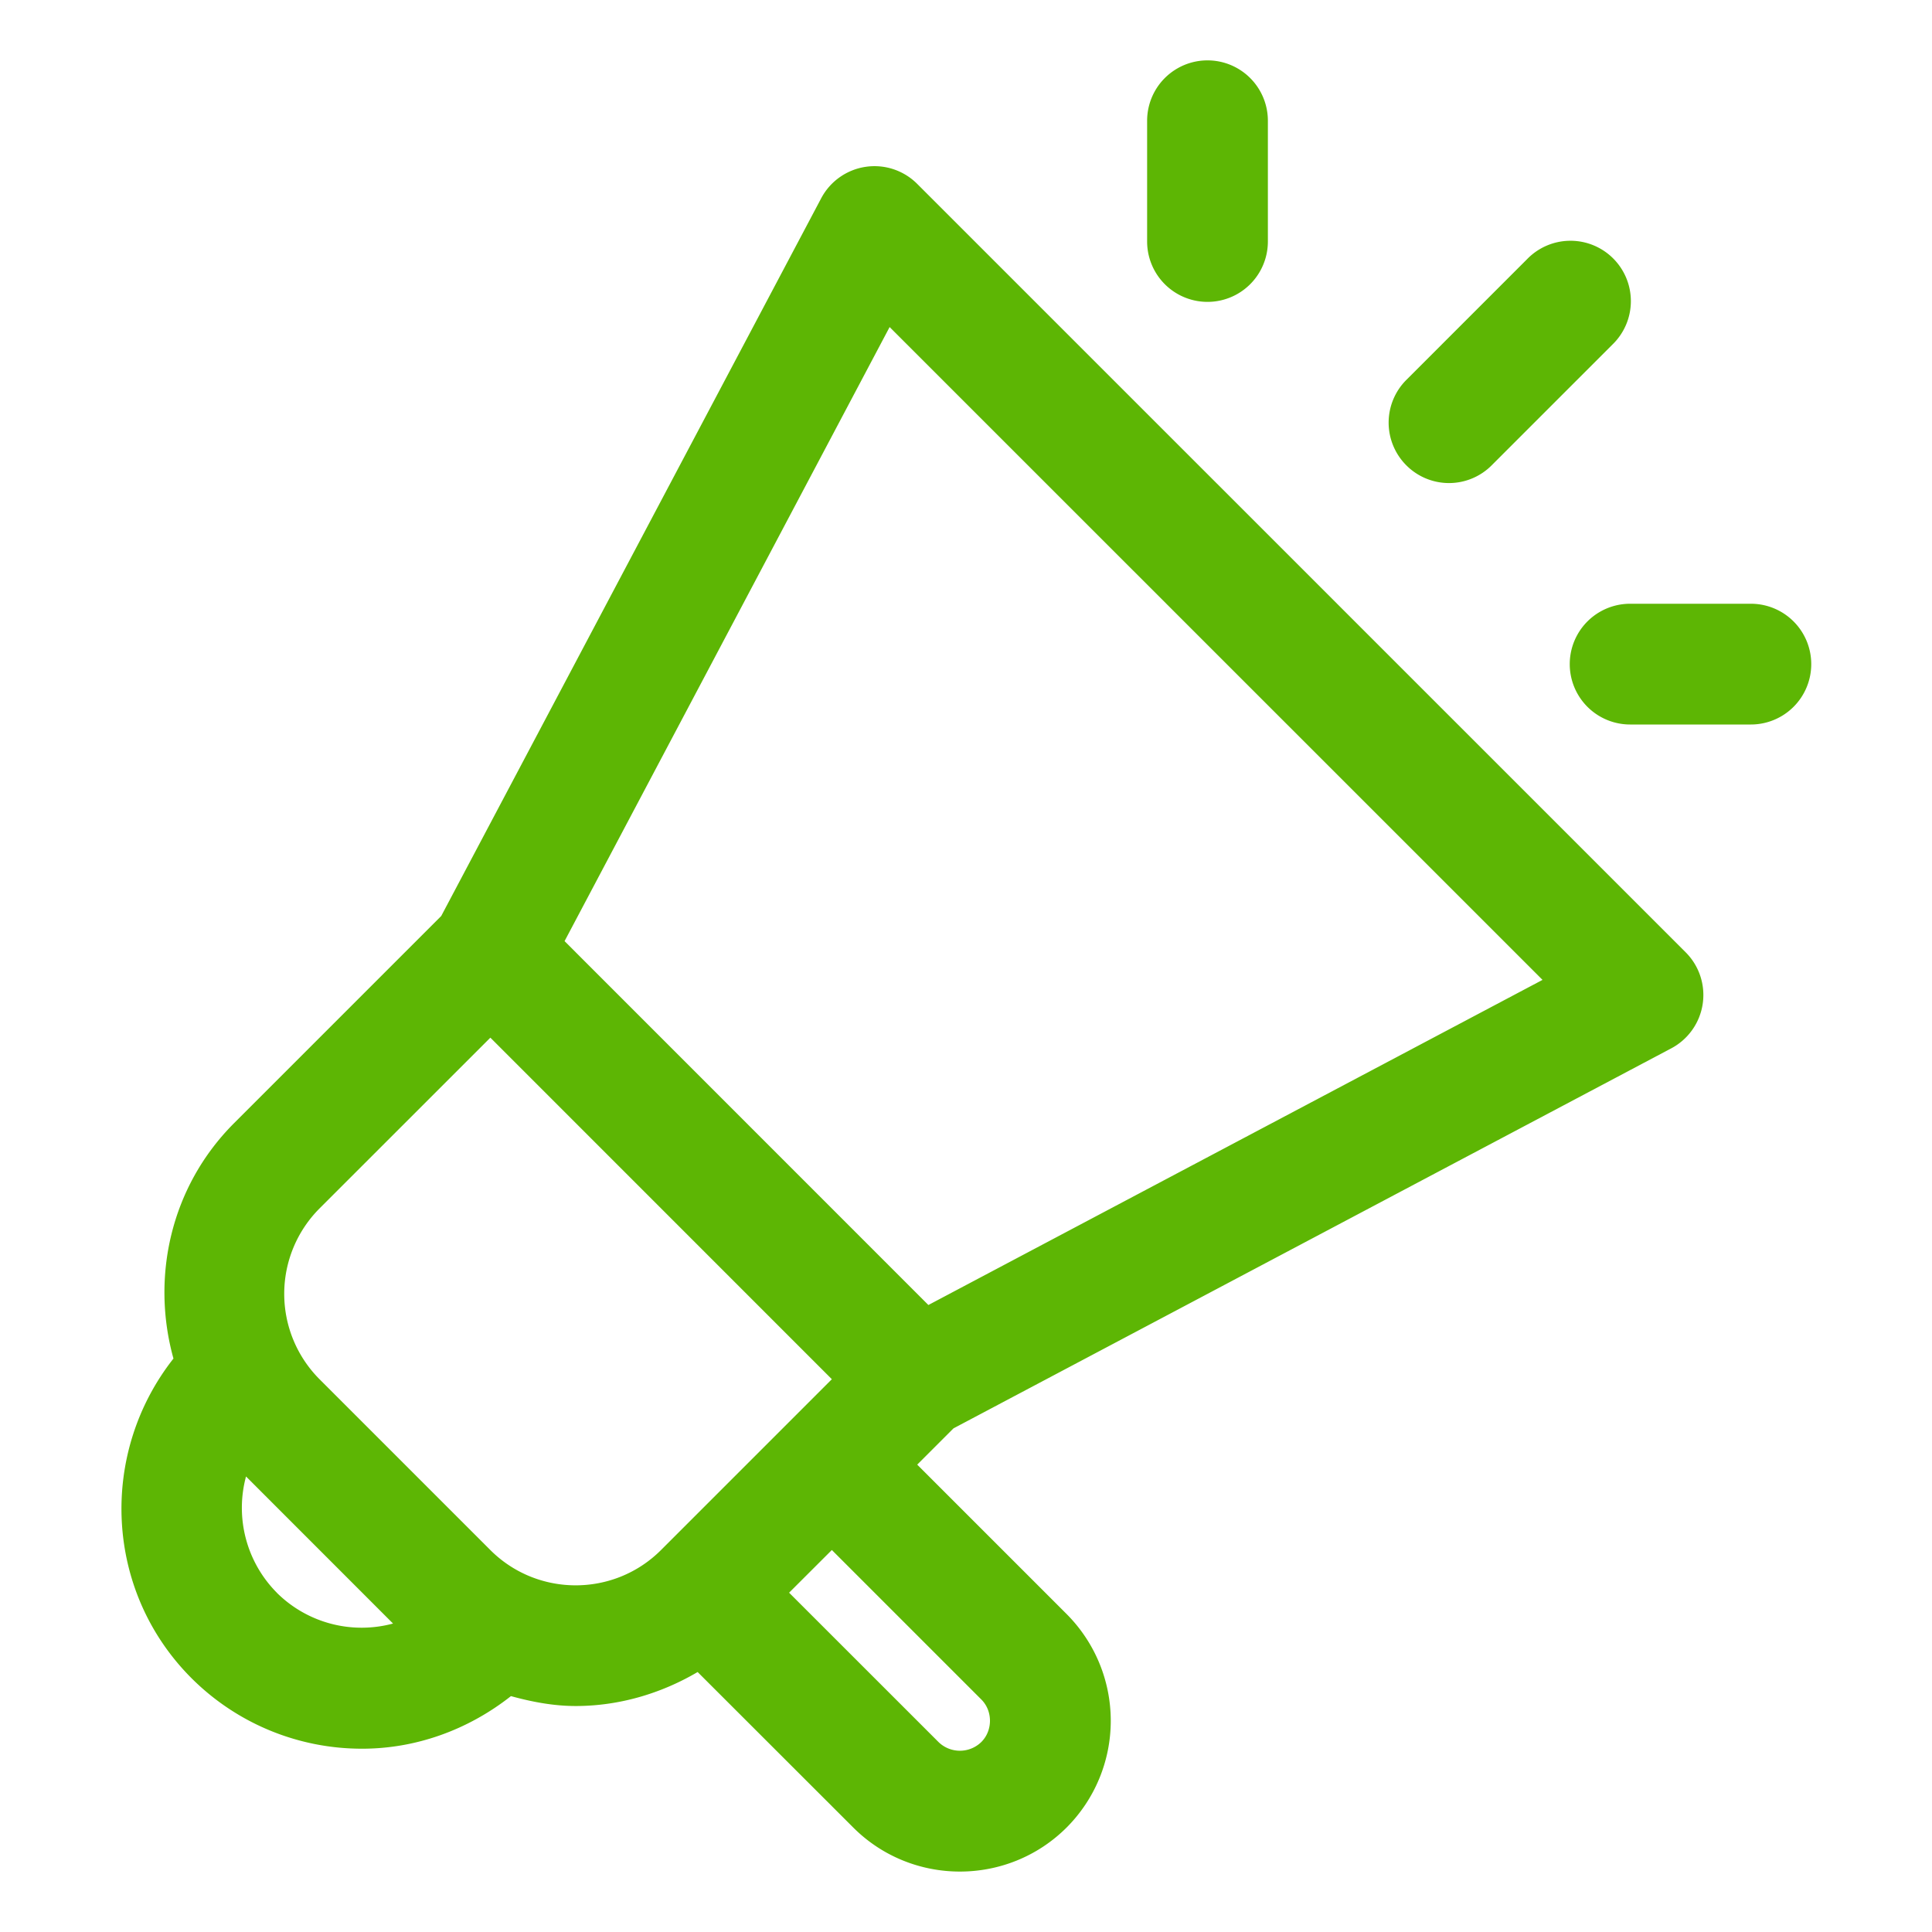 <svg xmlns="http://www.w3.org/2000/svg" version="1.1" xmlns:xlink="http://www.w3.org/1999/xlink" width="512" height="512" x="0" y="0" viewBox="0 0 32 32" style="enable-background:new 0 0 512 512" xml:space="preserve" class=""><g><path d="M15.191 3.045a.999.999 0 0 0-1.59.24L7.308 15.172l-3.43 3.43c-1.056 1.056-1.378 2.556-1.005 3.9-1.235 1.569-1.147 3.846.298 5.293A3.991 3.991 0 0 0 6 28.964c.875 0 1.74-.302 2.463-.871.351.097.71.164 1.072.164.701 0 1.398-.197 2.02-.563l2.577 2.575c.487.487 1.127.73 1.767.73s1.28-.243 1.768-.73a2.503 2.503 0 0 0 0-3.535l-2.475-2.475.601-.601 11.888-6.294a1 1 0 0 0 .24-1.59zM4.585 26.38a1.995 1.995 0 0 1-.51-1.925l2.435 2.436a1.995 1.995 0 0 1-1.925-.51zm3.536-.707-2.829-2.829a2.003 2.003 0 0 1 0-2.828l2.83-2.829 5.656 5.657-2.829 2.829c-.78.78-2.048.78-2.828 0zm8.132 2.475c.125.125.144.275.144.353s-.019.228-.144.353a.508.508 0 0 1-.707.001L13.07 26.38l.708-.707zm-.876-6.533-6.026-6.027 5.384-10.171L25.549 16.23zM19 4V2a1 1 0 1 1 2 0v2a1 1 0 1 1-2 0zm11 7a1 1 0 0 1-1 1h-2a1 1 0 1 1 0-2h2a1 1 0 0 1 1 1zm-6.707-3.293a1 1 0 0 1 0-1.414l2-2a1 1 0 1 1 1.414 1.414l-2 2a.997.997 0 0 1-1.414 0z" fill="#5db604" opacity="1" data-original="#000000" class=""></path></g></svg>